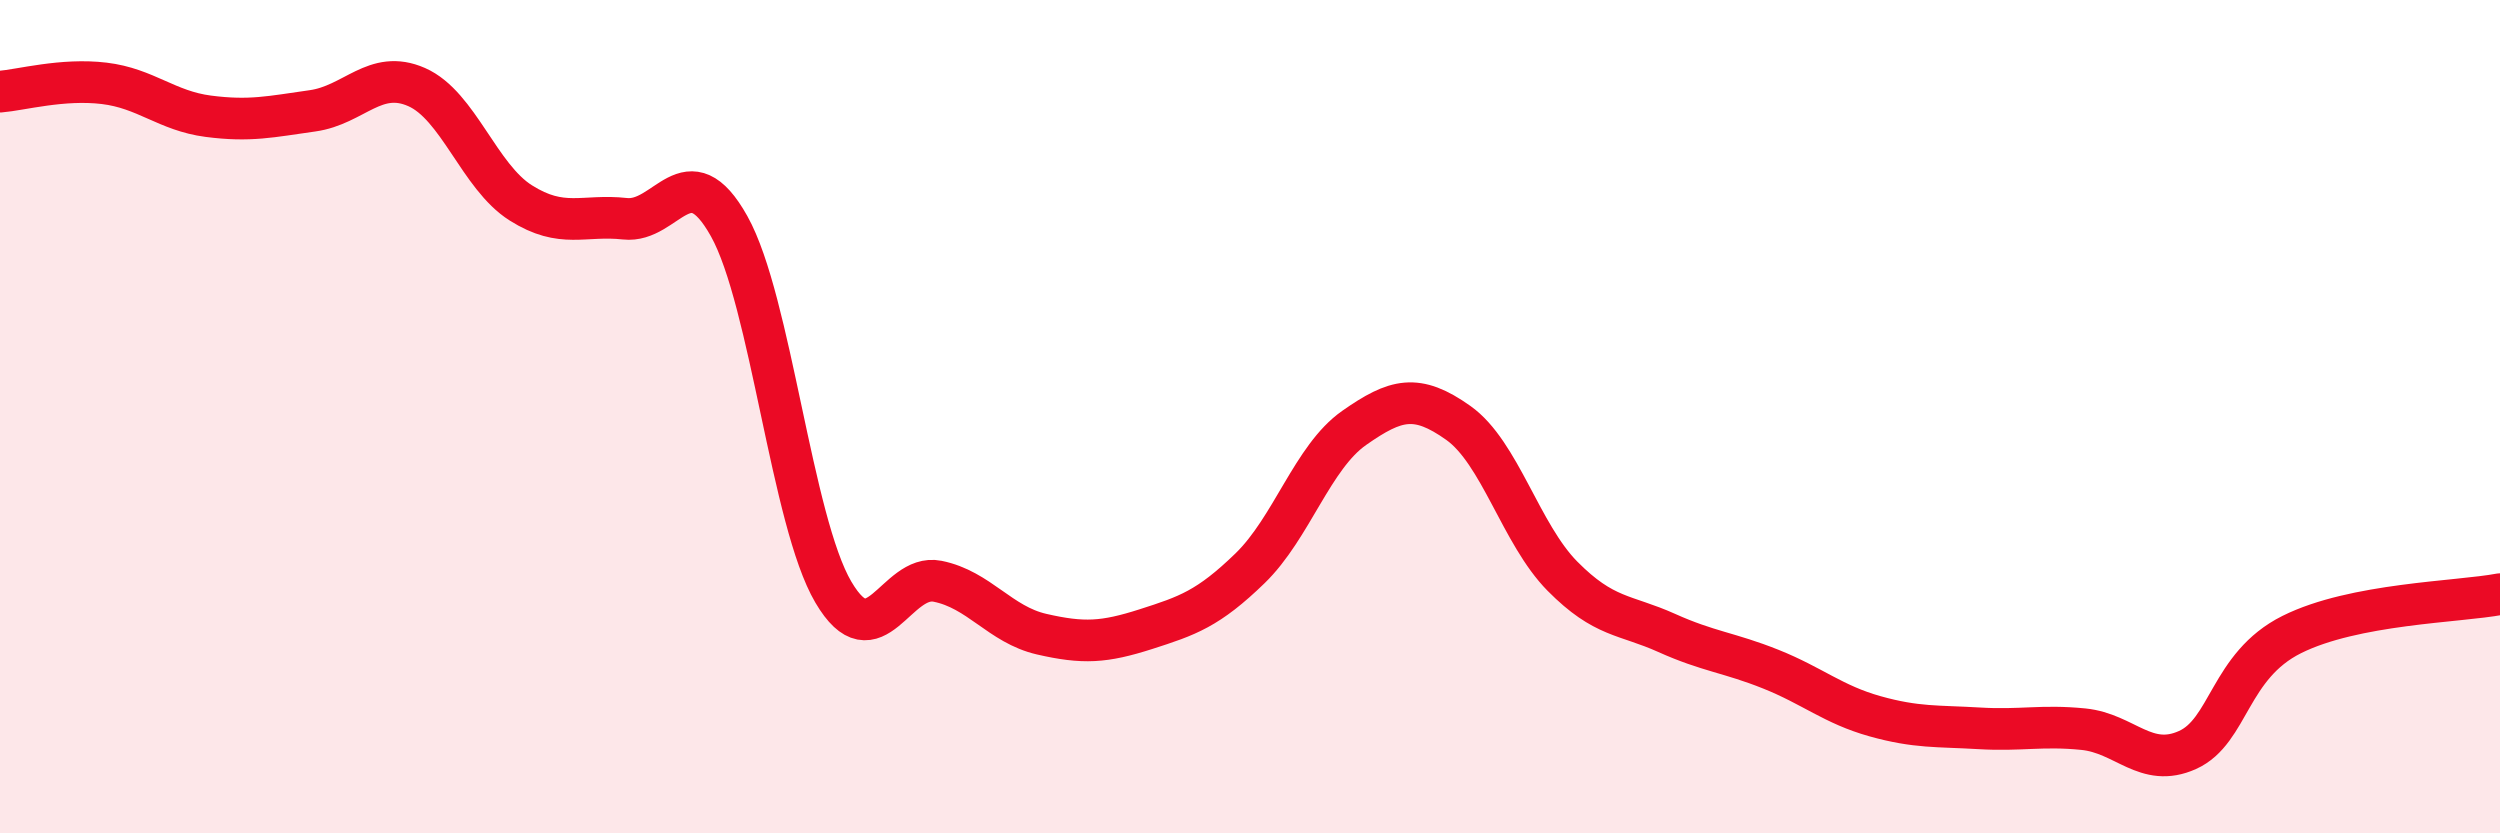 
    <svg width="60" height="20" viewBox="0 0 60 20" xmlns="http://www.w3.org/2000/svg">
      <path
        d="M 0,2.2 C 0.5,2.16 1.5,1.88 2.5,2 C 3.5,2.12 4,2.66 5,2.79 C 6,2.92 6.5,2.8 7.5,2.66 C 8.5,2.52 9,1.65 10,2.09 C 11,2.53 11.5,4.24 12.5,4.87 C 13.5,5.5 14,5.14 15,5.25 C 16,5.36 16.5,3.64 17.5,5.43 C 18.5,7.22 19,12.51 20,14.21 C 21,15.91 21.5,13.75 22.5,13.95 C 23.5,14.15 24,14.99 25,15.22 C 26,15.45 26.5,15.42 27.5,15.1 C 28.5,14.78 29,14.61 30,13.64 C 31,12.67 31.5,10.97 32.5,10.27 C 33.5,9.57 34,9.44 35,10.15 C 36,10.86 36.5,12.82 37.5,13.83 C 38.5,14.84 39,14.74 40,15.19 C 41,15.64 41.5,15.66 42.5,16.06 C 43.5,16.46 44,16.91 45,17.19 C 46,17.47 46.5,17.42 47.5,17.48 C 48.5,17.54 49,17.4 50,17.5 C 51,17.6 51.5,18.45 52.5,18 C 53.5,17.55 53.5,15.98 55,15.23 C 56.5,14.48 59,14.45 60,14.26L60 20L0 20Z"
        fill="#EB0A25"
        opacity="0.1"
        stroke-linecap="round"
        stroke-linejoin="round"
      />
      <path
        d="M 0,2.2 C 0.5,2.16 1.5,1.88 2.5,2 C 3.5,2.12 4,2.66 5,2.79 C 6,2.92 6.5,2.8 7.5,2.66 C 8.5,2.52 9,1.65 10,2.09 C 11,2.53 11.5,4.24 12.5,4.87 C 13.5,5.5 14,5.14 15,5.25 C 16,5.36 16.5,3.64 17.5,5.43 C 18.5,7.22 19,12.51 20,14.21 C 21,15.91 21.5,13.75 22.5,13.95 C 23.5,14.15 24,14.99 25,15.22 C 26,15.45 26.5,15.42 27.5,15.1 C 28.5,14.78 29,14.61 30,13.64 C 31,12.67 31.5,10.97 32.5,10.27 C 33.5,9.57 34,9.44 35,10.15 C 36,10.86 36.5,12.82 37.5,13.83 C 38.5,14.84 39,14.74 40,15.19 C 41,15.64 41.5,15.66 42.5,16.06 C 43.5,16.46 44,16.91 45,17.19 C 46,17.47 46.5,17.42 47.5,17.48 C 48.5,17.54 49,17.4 50,17.5 C 51,17.6 51.5,18.45 52.5,18 C 53.5,17.55 53.5,15.98 55,15.23 C 56.5,14.48 59,14.45 60,14.26"
        stroke="#EB0A25"
        stroke-width="1"
        fill="none"
        stroke-linecap="round"
        stroke-linejoin="round"
      />
    </svg>
  